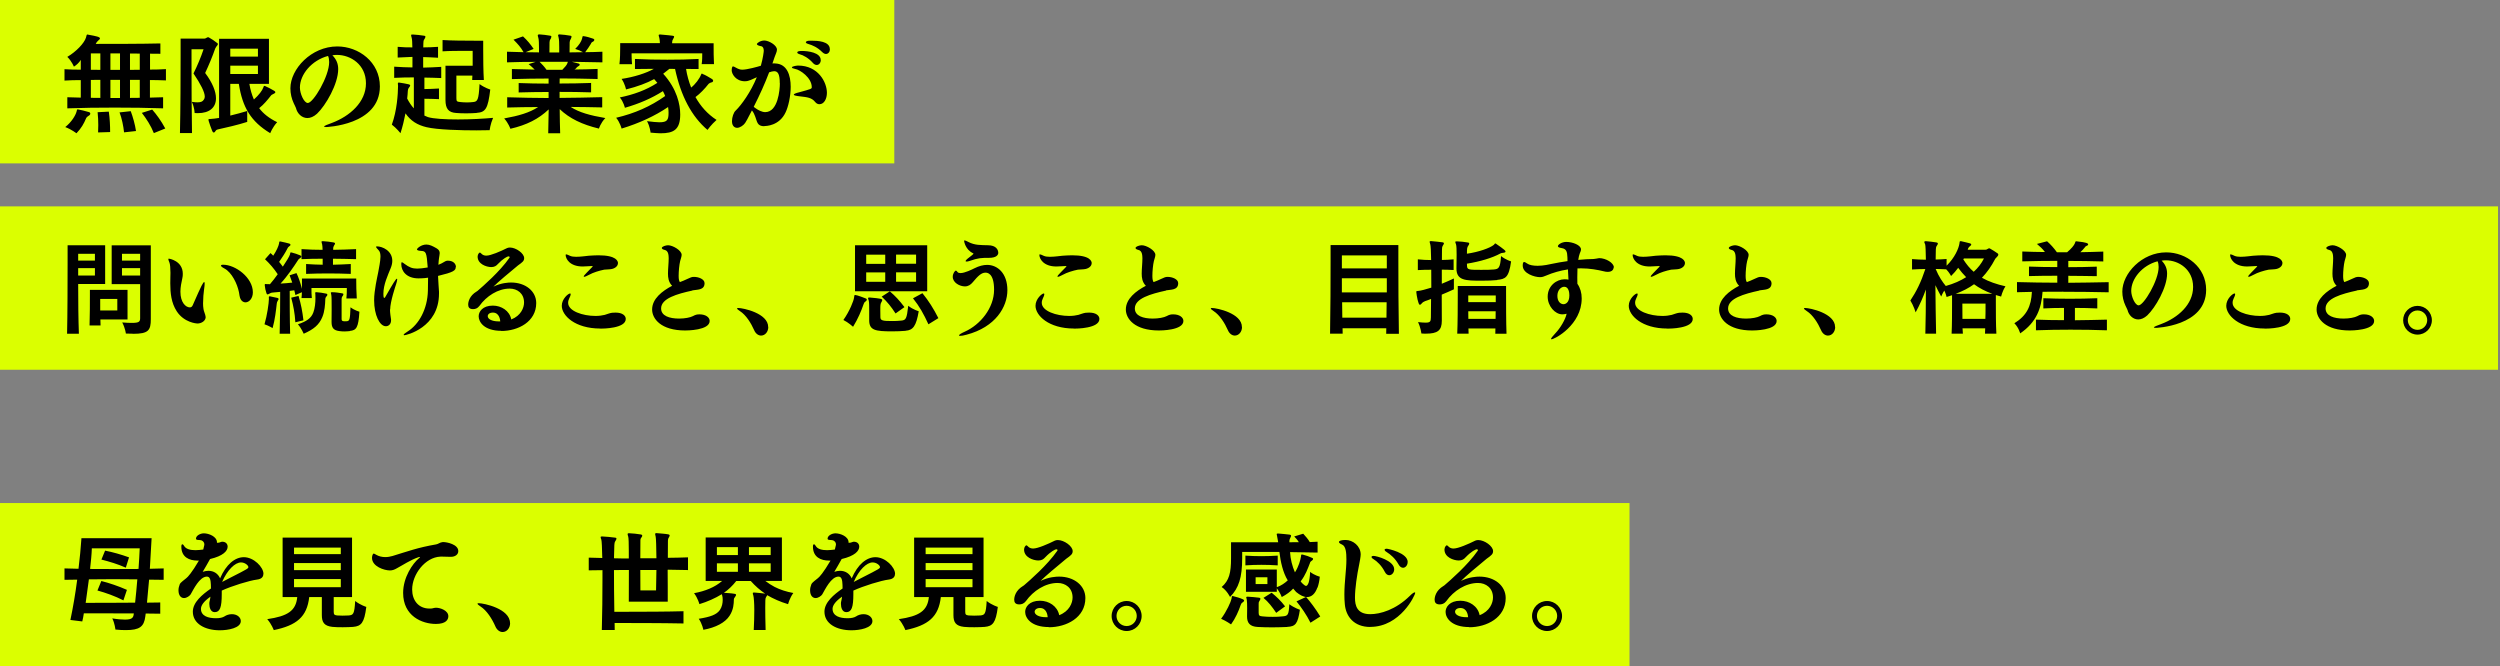<svg xmlns="http://www.w3.org/2000/svg" fill="none" viewBox="0 0 694 185">
  <rect x="0" y="0" width="694" height="185" fill="#808080" stroke="none"/>
  <path fill="#DBFF00" d="M0 0h248.258v45.355H0zm0 139.645h452.355v45.355H0zm0-82.356h693.452v45.355H0z"/>
  <path fill="#000" d="M41.62 22.242v4.858c1.254-.026 2.507-.052 3.657-.104v3.082c-4.231-.157-8.828-.209-13.399-.209-4.571 0-9.09.052-13.19.209v-3.082c1.228.026 2.403.052 3.735.104v-4.858h-.575c-1.149 0-2.351.026-3.448.104-.209 0-.34.026-.496.026v-3.16c1.463.104 3.004.131 4.519.131v-2.716c-.47.81-1.254 1.463-1.907 1.881 0 0-.627-1.567-1.828-2.716 2.481-1.463 4.702-3.813 5.172-5.328.183-.627.157-.888.418-.888.026 0 .131 0 .209.052 2.325.418 3.265.627 3.265 1.045 0 .183-.209.34-.522.627-.261.209-.496.522-.653.888 4.388 0 12.59 0 17.944-.131v2.873c-.862-.026-1.855-.026-2.873-.026v4.414c1.41 0 3.004-.026 4.414-.131v3.134c-1.411-.052-3.004-.104-4.414-.104l-.026.026Zm-16.978 9.873c-.496.313-.653.522-.757.757-.601 1.437-1.306 2.716-2.664 4.127 0 0-1.358-1.071-3.108-1.724 1.75-1.384 2.873-3.265 3.134-4.284.131-.47.104-.627.314-.627.052 0 .131 0 .183.026.836.131 1.881.444 2.951.731.209.052.366.209.366.444 0 .183-.157.418-.444.575l.026-.026Zm3.213-17.291h-2.638v4.545c.731 0 1.855.026 2.638.026v-4.571Zm0 7.34c-.784 0-1.881.026-2.638.026v4.963c.757 0 1.855.026 2.638.026v-5.015Zm-.627 14.601c.026-.653.052-1.358.052-2.037 0-1.149-.052-2.351-.183-3.578l3.108-.157c.287 1.985.366 3.944.366 5.668l-3.343.104Zm6.086-21.94h-2.664v4.571h2.664v-4.571Zm0 7.34h-2.664v5.041h2.664v-5.041Zm1.123 14.575c-.157-1.619-.627-3.97-1.254-5.537l3.108-.34c.575 1.515 1.202 3.709 1.463 5.511l-3.317.366Zm4.362-21.862c-.836 0-2.716-.026-2.716-.026v4.545c.81 0 2.037-.026 2.716-.026v-4.492Zm0 7.287h-2.716v5.015c.81 0 1.881-.026 2.716-.026v-4.989Zm3.918 14.81c-.81-2.037-2.09-4.048-3.343-5.642l2.873-.914c1.202 1.358 2.481 3.108 3.631 5.25l-3.16 1.28v.026ZM59.773 13.388c-.81 2.325-1.776 4.649-2.821 6.869 2.037 2.716 3.004 5.146 3.004 7.026 0 2.612-1.855 4.127-5.015 4.127-.261 0-.601 0-.914-.026 0 0-.026-1.593-.784-3.108.679.104 1.202.131 1.593.131.888 0 1.411-.183 1.75-.757.157-.209.261-.496.261-.81 0-1.28-1.123-3.448-3.134-6.452 1.071-2.142 2.063-4.519 2.795-6.713h-3.343v4.675c0 4.91.026 12.72.131 18.597h-3.343c.157-6.478.183-15.933.183-21.575v-4.649h6.399c.444 0 .627-.104.914-.287.104-.052.183-.104.314-.104.052 0 .183.026.287.104.627.34 1.515.914 2.246 1.515.131.052.183.183.183.287 0 .34-.496.627-.679 1.149h-.026Zm15.201 23.56c-5.328-3.239-7.653-7.104-8.672-13.661h-2.377v8.802c1.593-.418 3.265-.81 4.702-1.28v3.03c-2.56.836-6.034 1.619-8.045 2.063-.209.026-.522.131-.679.366-.183.313-.366.522-.575.522-.131 0-.314-.157-.47-.575-.34-.914-.731-1.881-.94-2.664-.026-.157-.052-.261-.052-.34 0-.183.157-.183.575-.183.575-.026 1.384-.131 2.377-.287V10.776h13.843v12.511h-5.433c.261 1.619.679 3.004 1.254 4.336 1.41-1.28 2.351-2.507 2.612-3.343.104-.287.157-.444.314-.444.052 0 .131.026.183.052.836.366 1.724.836 2.507 1.306.209.131.34.261.34.366 0 .209-.183.366-.496.496-.418.183-.601.287-.81.575-.888 1.123-1.855 2.325-3.187 3.396 1.149 1.541 2.795 2.821 4.989 3.892-1.306 1.437-1.907 3.03-1.907 3.03h-.052Zm-3.369-23.429h-7.679v2.194h7.679v-2.194Zm0 4.702h-7.679v2.325h7.679v-2.325Zm18.832 17.029c-.313 0-.47-.052-.47-.131 0-.183.993-.575 2.168-.993 4.989-1.881 9.455-5.772 9.455-10.996 0-5.224-4.283-7.888-8.045-7.888-.418 0-.836.026-1.28.104 1.097 1.097 1.619 2.325 1.619 3.84 0 4.127-3.474 10.108-5.877 12.381-.914.836-1.855 1.202-2.664 1.202-1.567 0-2.821-1.254-3.187-2.795-.104-.34-.47-.94-.601-1.28-.601-1.28-.94-2.69-.94-4.179 0-5.354 5.798-11.623 13.008-11.623 5.955 0 11.832 4.336 11.832 11.101 0 10.84-15.019 11.284-15.019 11.284v-.026Zm.94-18.022c0-.601-.104-1.306-.313-1.698-4.545 1.202-7.81 5.146-7.81 8.776 0 1.698 1.149 4.284 2.194 4.284 1.515 0 5.929-7.366 5.929-11.362Zm44.561 18.911c-.47 0-1.855.052-3.709.052-4.205 0-10.84-.157-13.844-.888-2.533-.601-4.388-1.75-5.824-3.84-.366 1.855-.784 3.631-1.385 5.511 0 0-1.149-1.437-2.403-2.377 1.437-3.918 1.698-8.515 1.724-10.735 0-.183-.052-.47-.052-.653 0-.157.026-.287.209-.287h.131c.862.131 1.906.287 2.716.496.209.052.366.157.366.34 0 .131-.131.314-.288.496-.287.366-.339.627-.365.94-.026.731-.105 1.437-.183 2.168.575 1.097 1.201 2.037 1.854 2.716v-8.593c-1.723 0-3.578.026-5.459.131v-3.108c1.75.131 3.448.183 5.068.209v-2.925c-1.28.052-2.638.131-4.101.183v-2.978c.757.026 1.436.104 2.089.131.68.026 1.306.026 1.985.026-.026-1.28-.052-2.246-.182-2.638-.105-.366-.157-.575-.157-.731 0-.131.052-.209.313-.209h.157c1.045.052 2.09.183 3.134.34.262.026.366.157.366.287 0 .157-.13.418-.261.627-.287.34-.314.757-.314 1.202 0 .313-.026.653-.026 1.123 1.306 0 2.665-.052 4.101-.157v3.03c-1.436-.104-2.795-.131-4.127-.183v2.925c1.594-.026 3.265-.104 5.015-.209v3.108c-1.671-.052-3.134-.131-4.675-.131v3.187c1.149-.026 2.69-.052 4.048-.157v2.951c-1.358-.052-2.873-.104-4.048-.104v4.675c.313.131.627.287.992.418 1.515.47 4.754.653 8.332.653 3.579 0 7.105-.209 9.743-.444-.757 1.724-.966 3.448-.966 3.448l.026-.026Zm-3.631-4.78c-.783.052-1.776.104-2.847.104-.992 0-2.037-.026-2.847-.104-2.063-.131-2.951-1.123-2.951-3.604v-9.508h7.548V14.119h-2.063c-1.855 0-4.467 0-6.295.131v-3.134c2.324.157 6.269.183 8.802.183h2.481v2.403c0 2.455.027 6.269.183 8.515h-3.238c.026-.366.026-.784.052-1.228h-4.441v6.243c0 .914.131.993 1.097 1.097.471.052 1.202.104 1.881.104.575 0 1.149-.052 1.672-.104 1.201-.131 1.541-.47 1.776-4.989 1.463 1.071 2.977 1.515 2.977 1.515-.626 5.328-1.306 6.321-3.787 6.478v.026Zm33.955 4.337c-4.675-1.123-8.149-2.795-10.892-5.407.027 2.403.053 4.78.131 6.713h-3.317c.052-1.907.104-4.284.13-6.634-2.794 2.664-6.111 4.336-10.63 5.381 0 0-.523-1.541-1.724-2.873 4.075-.731 7.078-1.619 9.429-3.16-2.769 0-5.798.052-8.593.131v-2.847c3.865.131 7.679.183 11.492.209V25.534c-2.873 0-5.772.052-8.306.131v-2.612c2.612.104 5.433.157 8.306.157v-1.41c-3.291 0-6.66.052-10.186.157v-2.795c2.142.052 4.283.131 6.321.157-.444-.496-1.045-.966-1.672-1.515l1.933-.627c-2.638 0-5.329.026-7.94.131v-2.951c1.541.052 3.082.104 4.597.131-.784-1.384-1.541-2.22-2.795-3.474l2.638-.914c1.227 1.149 2.011 2.09 2.951 3.474l-2.22.914c1.228.026 2.482.052 3.709.052v-1.097c0-1.228-.026-2.481-.183-2.951-.104-.34-.156-.522-.156-.679 0-.157.104-.261.418-.261h.13c.914.052 1.881.183 2.821.34.287.026.418.157.418.287 0 .157-.131.418-.209.627-.261.313-.287.575-.313.966-.027.966-.027 1.828-.027 2.795h2.717v-1.437c0-1.123-.026-2.168-.157-2.638-.104-.366-.157-.575-.157-.679 0-.157.105-.261.34-.261h.131c.966.052 1.906.183 2.847.34.313.026.418.157.418.287 0 .157-.105.418-.209.627-.209.34-.288.575-.314.966 0 .966-.026 1.776-.026 2.769 1.254 0 2.455-.026 3.735-.052-.47-.287-1.28-.653-2.168-.914 1.097-1.071 1.698-2.09 1.881-2.769.157-.653.13-.784.339-.784 0 0 .105 0 .183.026.81.104 1.62.366 2.403.627.366.104.496.209.496.418 0 .157-.104.287-.313.444-.418.183-.496.287-.653.653-.34.601-1.045 1.619-1.567 2.299 1.567-.026 3.186-.052 4.78-.131v2.951c-2.847-.052-5.694-.131-8.489-.157.522.131 1.28.313 1.724.444.287.052.47.183.47.366 0 .131-.131.313-.47.47-.314.183-.418.34-.523.522-.104.157-.365.209-.47.34 2.064-.026 4.232-.052 6.426-.157v2.795c-3.709-.104-7.131-.157-10.527-.157 0 .366-.026.94-.026 1.41 2.952 0 5.956-.052 8.75-.157v2.612c-2.794-.104-5.824-.131-8.75-.131v1.672c3.866-.026 7.836-.104 11.833-.209v2.847c-2.874-.052-5.956-.131-8.751-.131 2.325 1.515 5.329 2.351 9.612 3.082-1.358 1.437-1.776 2.951-1.776 2.951v-.026Zm-16.481-18.545c.653.653 1.358 1.384 1.933 2.22h4.388c.731-.731 1.254-1.358 1.384-1.776.052-.209.131-.34.157-.444h-7.862Zm46.675 18.962c-4.466-3.761-7.444-9.455-9.063-16.978-.523 0-1.071-.026-1.567-.026-.444.34-1.228.967-1.724 1.358 3.865 4.257 4.727 8.593 4.727 11.31 0 4.231-1.828 5.224-5.459 5.224-.783 0-1.723-.104-2.768-.183 0 0-.157-1.698-.993-3.187 1.515.183 2.612.313 3.422.313 2.22 0 2.56-.653 2.56-2.664 0-.444-.027-.94-.131-1.567-3.605 2.455-8.071 4.519-12.903 5.981 0 0-.444-1.724-1.515-3.004 5.146-1.202 9.56-3.16 13.608-6.034-.156-.444-.365-.888-.627-1.358-3.16 2.011-6.582 3.474-10.552 4.623 0 0-.366-1.645-1.41-2.873 3.787-.784 7.287-2.011 10.421-4.049-.287-.34-.6-.679-.888-1.045-2.011 1.097-4.649 2.09-7.809 2.873 0 0-.288-1.541-1.228-2.925 3.369-.496 6.869-1.593 8.959-2.795-1.724 0-3.605.026-5.25.052v-2.795c3.03.157 6.033.209 8.985.209 2.952 0 5.825-.052 8.672-.209v2.795c-1.071-.026-2.247-.026-3.474-.026.261 1.724.757 3.5 1.41 5.172 1.123-.862 2.351-2.481 2.769-3.631.104-.157.131-.261.209-.261.078 0 .183.104.287.157.601.209 1.62.81 2.56 1.384.157.131.287.287.287.444 0 .209-.183.444-.47.47-.287.052-.784.34-.888.522-.888 1.149-2.325 2.664-3.552 3.552 1.41 2.534 3.343 4.728 5.851 6.347-1.437 1.254-2.534 2.795-2.534 2.795l.078.026Zm-1.671-18.336c.156-.914.156-2.063.156-2.612v-.366h-19.615s0 1.724.13 3.03h-3.5c.183-1.384.209-3.5.209-4.78v-1.071h11.023c-.027-.496-.053-1.097-.157-1.437-.105-.418-.183-.601-.183-.757 0-.131.104-.209.313-.209h.131c3.787.34 3.84.34 3.84.627 0 .157-.105.366-.262.601-.182.34-.261.47-.287.914v.287h11.519v.784c0 1.149 0 3.474.104 5.015h-3.447l.026-.026Zm17.396 17.265c-2.038 0-1.985-1.306-2.508-2.612-.209-.601-.496-1.202-.783-1.567l-.157-.209-.836 1.593c-.209.418-.679 1.358-1.045 1.881-.418.627-1.41 1.358-2.246 1.358-.261 0-1.41-.131-1.41-1.855 0-1.071.47-2.481 1.044-2.951 1.567-1.515 4.179-5.119 5.851-9.246-1.28.522-2.089 1.123-3.317 1.123-2.508 0-3.657-2.037-3.657-3.03 0-.026 0-1.097.366-1.097.157 0 .366.104.679.287.836.47 1.306.627 1.907.627 1.306 0 4.336-.836 5.145-1.097.601-2.142.81-3.918.81-4.179 0-.784-.34-1.149-.653-1.228-.679-.104-1.254-.313-1.254-.601 0-.287.967-.993 2.064-.993 1.201 0 3.5 1.28 3.5 2.534 0 .653-.418 1.306-.653 2.063-.209.627-.418 1.202-.601 1.776.157-.026.287-.026.444-.026.131 0 .287 0 .418.026 3.186.157 4.205 3.239 4.205 6.478 0 2.69-.679 5.564-1.41 7.078-1.75 3.761-5.433 3.813-5.877 3.813l-.026.052Zm4.283-11.963c0-2.507-.522-3.317-1.567-3.317-.366 0-.836.131-1.384.313-1.254 3.317-2.612 6.269-4.284 9.586.183.104.366.261.575.418.679.496 1.724 1.045 2.612 1.045 3.552 0 4.074-6.138 4.074-8.019l-.026-.026Zm13.086 2.69c0 1.672-.783 3.16-2.089 3.16-.418 0-.836-.183-1.202-.653-.914-1.149-2.168-1.306-4.048-1.515-1.254-.131-1.855-.287-1.855-.496 0-.183.522-.418 1.515-.653 3.369-.914 3.474-.966 3.474-1.41 0-2.638-3.265-4.858-4.623-5.067-.627-.131-.888-.261-.888-.418 0-.366 1.541-.522 1.697-.522 5.616 0 8.019 4.649 8.019 7.575Zm-1.698-9.116c0 .731-.47 1.384-1.123 1.384-.313 0-.731-.157-1.097-.601-1.149-1.306-2.638-2.142-3.709-2.403-.418-.131-.601-.287-.601-.444 0-.026 0-.104.027-.131.104-.157.261-.313 1.279-.313 1.594 0 5.198.418 5.198 2.507h.026Zm2.534-2.978c0 .679-.444 1.306-1.097 1.306-.314 0-.679-.157-1.097-.575-1.254-1.254-2.612-1.855-3.866-2.22-.47-.131-.627-.313-.627-.47 0-.209.444-.418.967-.418h.679c1.567 0 5.015.131 5.015 2.351l.026.026ZM21.702 78.844c0 4.624.049 9.885.196 13.799h-3.279c.122-5.114.147-14.313.147-19.867v-4.698h10.423v10.765H21.702Zm4.649-8.392H21.702v1.884h4.649v-1.884Zm0 3.988H21.702v2.055h4.649v-2.055Zm1.517 14.24c.025.489.025 1.199.049 1.664h-3.058c.098-2.618.098-6.533.098-8.563v-1.321h10.447v8.221h-7.536Zm4.698-5.701h-4.747v3.205h4.747v-3.205Zm4.38 9.664c-.612 0-1.272-.024-2.006-.049 0 0-.147-1.419-1.003-3.083 1.125.098 2.006.122 2.667.122 1.957 0 2.3-.318 2.3-1.297V78.868h-7.903V68.103h10.863v20.503c0 3.083-.636 4.061-4.918 4.061v-.025Zm1.957-22.191H33.862v1.884h5.04v-1.884Zm0 3.988H33.862v2.055h5.04v-2.055Zm18.203 13.507c0 1.15-1.199 1.859-2.324 1.859-.196 0-3.67-.245-5.725-3.401-1.517-2.349-1.786-5.04-1.786-7.78 0-.587 0-1.174.025-1.762 0-.343.024-.734.024-1.125 0-1.223-.098-2.447-.294-2.887-.196-.465-.294-.734-.294-.905 0-.122.049-.147.171-.147.049 0 3.841.587 3.841 4.208 0 .416-.025.807-.122 1.199-.269 1.199-.538 2.52-.538 3.768 0 2.985 1.468 4.355 2.618 4.355.343 0 .612-.171.807-.612 2.52-5.774 2.912-6.41 3.181-6.41.098 0 .122.147.122.44 0 .343-.049.905-.171 1.664-.122.758-.269 2.496-.269 3.792 0 .294 0 .563.025.783.147 1.468.196 1.15.587 2.447.049.171.098.392.098.538l.025-.025Zm13.09-6.802c0 1.713-1.052 2.789-2.055 2.789-.489 0-1.003-.269-1.346-.881-.245-.416-.392-1.468-.465-1.957-.44-2.202-1.933-5.481-4.061-6.582-.612-.318-.93-.587-.93-.783 0-.147.196-.245.612-.245 3.401 0 8.245 3.572 8.245 7.658Zm6.924 2.323c-.171.269-.294.563-.294.856-.196 1.762-.489 4.404-1.15 6.753 0 0-1.125-.685-2.251-1.052.734-2.471 1.223-5.946 1.223-7.022v-.049c-.024-.171-.024-.318-.024-.416 0-.245.049-.269.196-.269h.171c.636.122 1.346.269 2.055.44.171.049.294.147.294.269 0 .147-.049.294-.245.489h.025Zm19.035-.612c.122-.905.122-2.031.122-2.569v-.343h-9.811v.44c0 .563 0 1.492.098 2.349h-2.863c.024-.44.098-.905.098-1.37v-.245l-1.786.783c-.098-.465-.196-.905-.318-1.321-.416.049-.881.122-1.272.171 0 2.398 0 8.001.122 11.891h-2.912c.122-3.719.147-9.028.147-11.622-.612.049-1.297.122-1.884.171-.294.025-.612.025-1.003.269-.269.147-.489.269-.636.269-.122 0-.196-.098-.294-.343-.245-.734-.416-1.492-.465-2.178v-.196s.025-.171.122-.171c.098 0 .245 0 .416.025.245.024.538.024.905.024.734-.832 1.444-1.786 2.153-2.765-1.052-1.59-2.202-2.912-3.523-4.159l1.517-1.713c.294.245.563.489.758.734.905-1.346 1.492-2.691 1.615-3.377.049-.465.049-.587.269-.587.049 0 .098 0 .196.025.783.147 1.713.392 2.373.563.269.098.343.245.343.343 0 .147-.098.269-.343.416-.416.294-.465.538-.587.758-.489.979-1.37 2.349-2.227 3.572.318.416.71.856 1.028 1.321 1.003-1.517 1.835-2.838 1.957-3.327.122-.489.122-.636.269-.636.049 0 .147.025.269.049.734.171 1.639.489 2.324.783.171.098.294.171.294.318 0 .171-.122.294-.343.465-.391.245-.563.489-.685.734-.979 1.517-2.814 4.257-4.722 6.312 1.052-.049 2.153-.147 3.254-.269-.245-.71-.489-1.37-.734-2.031l1.908-.612c.563 1.15 1.077 2.618 1.517 4.38v-2.863h15.072v.563c0 1.028.025 3.279.147 4.967h-2.887Zm-14.166 6.582c-.147-2.447-.538-4.526-1.15-6.802l2.031-.489c.685 2.227 1.077 4.306 1.37 6.777l-2.251.538v-.024Zm8.661-7.193c-.245.269-.343.538-.343.832-.049 1.419-.171 3.401-.832 4.942-.881 2.153-2.398 3.401-5.162 4.624 0 0-.636-1.517-1.615-2.618 2.3-.783 3.67-1.615 4.282-3.279.44-1.15.587-2.691.587-3.964 0-.392 0-.734-.024-1.028-.025-.245-.049-.392-.049-.465 0-.122.049-.171.269-.171h.122c.832.049 1.737.196 2.667.392.245.049.318.147.318.318 0 .122-.049.294-.196.44l-.024-.025Zm1.786-10.423v1.664c1.566-.025 3.107-.098 4.942-.196v2.74c-2.349-.098-4.355-.122-6.312-.122s-3.89.025-6.092.122V73.29c1.664.122 3.083.171 4.6.196V71.822c-2.006 0-3.817.025-5.872.122v-2.789c1.028.049 2.006.122 2.961.147.93.025 1.908.025 2.887.049-.025-.685-.049-1.223-.122-1.517-.098-.343-.171-.563-.171-.71 0-.122.098-.171.294-.171h.122c.856.049 2.031.171 2.912.343.294.049.416.147.416.294 0 .171-.098.343-.269.563-.196.318-.245.587-.245.93v.269c2.08-.025 4.135-.098 6.361-.196v2.789c-2.251-.049-4.306-.122-6.41-.122Zm4.673 20.087c-.489.049-1.028.098-1.517.098-.416 0-.881-.025-1.37-.098-1.615-.196-2.178-.905-2.178-2.496v-.245c.024-.734.024-2.031.024-3.328 0-1.786 0-3.597-.098-3.964-.049-.318-.122-.465-.122-.587 0-.122.049-.171.294-.171h.122c.832 0 1.762.147 2.789.318.196.049.269.098.269.269 0 .122-.049.294-.196.465-.196.196-.294.489-.294.905v5.481c.025.416.098.538.538.612.098.025.196.025.343.025.245 0 .416-.025.587-.025.71-.098.881-.318 1.003-3.866 1.15.881 2.471 1.223 2.471 1.223-.269 4.453-.856 5.162-2.642 5.334l-.025.049Zm11.156-5.996c0 .905.196 2.104.294 2.789v.245c0 .979-.636 1.615-1.444 1.615-1.712 0-3.254-3.083-3.254-7.218 0-.71.049-1.468.147-2.251.441-3.425.856-4.453 1.37-7.634.123-.758.245-1.566.245-2.227 0-.734-.122-1.346-.465-1.713-.538-.538-.758-.856-.758-1.003 0-.098.097-.122.244-.122 1.468 0 4.258 1.174 4.258 4.013 0 .587-.123 1.223-.416 1.957-.832 2.104-2.056 4.6-2.056 7.218 0 .294 0 1.125.245 1.125.049 0 .147-.049.245-.196 2.3-4.013 2.985-5.138 3.254-5.138.049 0 .098.049.098.196 0 .245-.123.71-.318 1.346-.147.416-1.64 4.869-1.64 6.973l-.049.024Zm18.253-11.793c0 .979-.637 1.444-4.918 2.471.049 1.59.244 3.67.269 4.404v.489c0 9.469-9.126 11.573-9.616 11.573-.146 0-.195-.024-.195-.098 0-.171.318-.465 1.15-.979 3.082-1.933 5.456-6.166 5.578-11.279.025-1.174.049-2.398.049-3.621-.587.098-1.174.147-1.762.171-.269 0-.587.024-.88.024-3.352 0-4.796-2.031-4.796-3.939 0-.392.049-.538.171-.538.147 0 .392.171.685.416 1.346 1.003 2.202 1.346 3.548 1.346.685 0 1.713-.098 2.936-.318-.318-4.282-.465-4.526-1.908-4.6-.734-.049-1.077-.196-1.077-.416 0-.294 1.199-1.346 2.618-1.346.905 0 1.762.44 2.789 1.028.734.416.906.881.906 1.37 0 .416-.147.881-.196 1.419-.025.147-.122.881-.171 1.81.342-.122.636-.269.88-.391 1.004-.612 1.297-.758 1.738-.758 1.663 0 2.251 1.028 2.251 1.713l-.049.049Zm12.674 17.714c-4.82 0-6.313-2.471-6.313-4.037 0-1.272 1.077-2.961 3.939-2.961 2.349 0 4.649 1.419 5.114 3.841 2.691-1.052 3.548-3.254 3.548-4.698 0-2.545-1.884-3.866-3.988-3.866-3.254 0-6.46 2.08-8.417 4.82-.538.71-1.174.881-1.762.881-1.076 0-1.345-.587-1.345-1.272 0-.196.024-1.835 1.664-3.156.269-.245.709-.44.929-.636 1.517-1.297 6.215-5.383 8.833-9.151.049-.098.098-.147.098-.196 0-.147-.172-.245-.343-.245-.269 0-1.492.612-2.911 2.104-.465.538-.979.881-1.884.881-1.371-.024-3.768-.856-3.768-2.912 0-.636.44-1.125.611-1.125.172 0 .343.245.612.465.318.269.734.391 1.199.391 1.223 0 3.964-1.199 5.774-2.104.245-.098.489-.147.783-.147 1.664 0 3.939 1.615 3.939 2.936 0 .783-.44 1.125-1.737 2.055-2.373 1.957-5.48 4.551-6.802 5.872 2.202-1.077 4.233-1.15 4.918-1.15 3.988 0 6.973 2.398 6.973 5.701 0 5.187-5.016 7.756-9.713 7.756l.049-.049Zm-2.374-5.065c-.929 0-1.419.489-1.419 1.003 0 .734 1.028 1.444 3.034 1.444h.441c-.049-.563-.294-2.447-2.056-2.447Zm29.825 4.431c-7.071 0-10.692-3.646-10.692-6.312 0-1.933 1.811-3.425 2.3-3.425.122 0 .171.049.171.245 0 .196-.122.587-.416 1.15-.171.343-.293.758-.293 1.199 0 2.3 4.061 3.646 7.609 3.646.979 0 1.835-.122 2.545-.294.685-.196 1.321-.489 2.03-.587.343-.024.636-.049.979-.049 1.933 0 2.838.856 2.838 1.762 0 2.667-6.386 2.691-7.071 2.691v-.025Zm4.894-18.13c0 .71-.637 1.346-1.64 1.59-.611.147-1.566.122-2.177.196-1.346.269-3.059.783-4.184 1.419-.636.343-1.15.563-1.346.563-.098 0-.147-.025-.147-.098 0-.147.27-.489.857-1.077 1.615-1.615 1.664-1.713 1.664-1.786 0 0 0-.025-.294-.025-.71 0-1.615.122-2.52.122-3.67 0-4.722-2.226-4.722-3.181 0-.147.049-.196.147-.196.195 0 .587.196 1.125.44.391.171 1.003.245 1.639.245 1.321 0 2.887-.245 3.475-.294.831-.049 1.761-.122 2.691-.122 5.089 0 5.456 1.664 5.456 2.227l-.024-.024Zm20.675 7.583c-4.258.93-8.686 2.178-8.686 4.967 0 2.08 2.324 2.814 4.991 2.814 1.59 0 3.107-.294 3.841-.685.759-.416 1.199-.489 1.811-.489 1.811 0 2.838.881 2.838 1.835 0 2.643-6.41 2.643-6.802 2.643-6.753 0-9.175-3.279-9.175-5.823 0-2.985 2.814-5.138 5.554-6.582-1.003-1.003-1.15-2.251-1.15-3.376 0-1.321.196-2.887.196-4.282-.024-.783-.049-2.08-1.125-2.3-.539-.122-.783-.318-.783-.538 0-.416 1.125-.758 1.737-.758 1.272 0 3.768 1.419 3.768 2.667 0 .489-.245 1.028-.416 1.737-.245 1.003-.416 2.814-.416 4.11 0 .93.122 1.419.342 1.713.343-.147.71-.269 1.003-.392.979-.392 1.42-.685 2.105-.93.244-.098.538-.122.831-.122 1.273 0 2.912.636 2.912 1.737v.049c-.024 1.957-2.104 1.713-3.376 1.957v.049Zm21.065 10.129c0 1.346-.905 2.373-2.006 2.373-.758 0-1.517-.563-1.908-1.492-.881-2.006-2.276-4.233-3.964-5.309-.538-.343-.783-.587-.783-.734 0-.098.123-.122.343-.122 1.296 0 8.294 1.444 8.294 5.285h.024Zm27.012-7.095c-.392.245-.441.465-.563.783-.636 1.859-1.566 4.061-2.912 6.239 0 0-1.345-1.223-2.691-1.884 1.737-2.447 2.887-5.383 2.961-6.215.048-.538.097-.734.293-.734.489 0 2.838.905 2.985.979.171.049.269.196.269.343s-.098.318-.342.465v.025Zm-2.936-2.838V68.078h20.038v12.772h-20.038Zm8.392-10.154h-5.285v2.545h5.285v-2.545Zm0 4.918h-5.285v2.618h5.285v-2.618Zm5.652 16.221c-1.199.098-2.447.147-3.67.147-4.722 0-6.435-.269-6.435-3.083v-2.447c0-1.297 0-2.545-.123-2.985-.097-.318-.195-.538-.195-.685 0-.147.122-.196.342-.196h.098c3.132.269 3.499.391 3.499.734 0 .147-.098.318-.196.489-.342.538-.342.93-.342 2.251 0 .612 0 1.223.024 2.006 0 .93.685 1.052 3.254 1.052.857 0 1.737-.025 2.545-.122 1.297-.122 1.517-.489 1.933-4.11 1.345 1.077 2.911 1.517 2.911 1.517-.709 4.159-1.59 5.26-3.645 5.407v.024Zm-2.79-4.82c-1.174-1.835-2.373-3.303-3.841-4.673l2.251-1.468c1.517 1.297 2.667 2.52 4.062 4.38l-2.472 1.762Zm5.701-16.344h-5.554v2.545h5.554v-2.545Zm0 4.918h-5.554v2.618h5.554v-2.618Zm3.426 14.435c-1.297-2.838-2.496-4.991-4.282-7.218l2.618-1.419c1.761 2.178 3.058 4.233 4.428 6.924l-2.764 1.713Zm21.922-9.493c0 4.673-3.279 10.252-11.328 12.38-.832.245-1.444.318-1.762.318-.245 0-.343-.024-.343-.122 0-.196.539-.563 1.64-1.052 4.257-1.908 8.098-6.533 8.098-11.622 0-4.722-1.957-4.747-2.397-4.747-1.126 0-2.056.905-3.524 2.667-.587.685-1.223 1.15-2.177 1.15-1.468 0-3.377-1.052-3.377-2.667 0-.905.588-1.713.881-1.713.171 0 .294.245.465.416.171.196.465.269.783.269 1.223 0 3.23-1.003 3.915-1.346 1.272-.636 2.446-.93 3.498-.93 2.887 0 5.628 2.324 5.628 7.022v-.025Zm-2.52-10.423c0 .636-.465 1.468-2.594 1.468-2.128 0-2.985.024-5.358.856-.416.147-.685.171-.856.171-.172 0-.269-.025-.269-.122 0-.171.244-.44.587-.71 1.076-.816 1.615-1.256 1.615-1.321 0 0-.049-.122-.172-.171-2.079-.979-2.446-3.254-2.446-3.376 0-.147.048-.171.146-.171.172 0 .539.171 1.052.44 1.738.93 3.475.856 5.408.905 2.324 0 2.862 1.321 2.862 2.031h.025Zm21.017 21.092c-7.071 0-10.692-3.646-10.692-6.312 0-1.933 1.81-3.425 2.275-3.425.123 0 .172.049.172.245 0 .196-.123.587-.416 1.15-.172.343-.294.758-.294 1.199 0 2.3 4.062 3.646 7.609 3.646.979 0 1.86-.122 2.545-.294.685-.196 1.321-.489 2.031-.587.342-.024.636-.049.978-.049 1.933 0 2.838.856 2.838 1.762 0 2.667-6.41 2.691-7.071 2.691l.025-.025Zm4.893-18.13c0 .71-.636 1.346-1.639 1.59-.612.147-1.566.122-2.178.196-1.345.269-3.058.783-4.183 1.419-.636.343-1.15.563-1.346.563-.098 0-.147-.025-.147-.098 0-.147.269-.489.857-1.077 1.614-1.615 1.663-1.713 1.663-1.786 0 0 0-.025-.293-.025-.71 0-1.615.122-2.52.122-3.67 0-4.723-2.226-4.723-3.181 0-.147.049-.196.147-.196.196 0 .587.196 1.126.44.391.171 1.003.245 1.639.245 1.321 0 2.887-.245 3.474-.294.832-.049 1.762-.122 2.692-.122 5.064 0 5.456 1.664 5.456 2.227l-.025-.024Zm20.674 7.583c-4.257.93-8.685 2.178-8.685 4.967 0 2.08 2.324 2.814 4.991 2.814 1.59 0 3.107-.294 3.841-.685.759-.416 1.199-.489 1.811-.489 1.81 0 2.838.881 2.838 1.835 0 2.643-6.386 2.643-6.802 2.643-6.753 0-9.175-3.279-9.175-5.823 0-2.985 2.814-5.138 5.554-6.582-1.003-1.003-1.15-2.251-1.15-3.376 0-1.321.196-2.887.196-4.282-.025-.783-.049-2.08-1.126-2.3-.538-.122-.783-.318-.783-.538 0-.416 1.126-.758 1.738-.758 1.272 0 3.767 1.419 3.767 2.667 0 .489-.244 1.028-.415 1.737-.245 1.003-.416 2.814-.416 4.11 0 .93.122 1.419.342 1.713.343-.147.71-.269 1.003-.392.979-.392 1.419-.685 2.104-.93.245-.098.539-.122.808-.122 1.272 0 2.911.636 2.911 1.737v.049c-.024 1.957-2.104 1.713-3.376 1.957l.024.049Zm21.066 10.129c0 1.346-.905 2.373-2.006 2.373-.758 0-1.517-.563-1.908-1.492-.881-2.006-2.3-4.233-3.964-5.309-.538-.343-.783-.587-.783-.734 0-.098.122-.122.343-.122 1.296 0 8.294 1.444 8.294 5.285h.024Zm40.028 1.836c0-.538.024-1.028.024-1.492h-12.135c0 .465.024.979.024 1.492h-3.498c.122-5.994.146-14.925.146-20.21v-4.38h18.815v4.38c0 5.309.025 14.24.147 20.259h-3.523v-.049Zm.171-21.727h-12.478v3.621h12.478v-3.621Zm0 6.361h-12.478v3.915h12.478v-3.915Zm-12.405 6.655c.025 1.444.025 2.887.049 4.282h12.258c.025-1.444.049-2.838.049-4.282h-12.38.024Zm27.648-2.078c0 2.545.025 5.114.025 6.973v.245c0 2.691-1.175 3.572-4.404 3.572-.441 0-.832 0-1.273-.049 0 0-.171-1.639-.929-3.156.905.098 1.614.147 2.104.147 1.296 0 1.443-.343 1.468-1.444.024-1.419.049-3.181.049-5.138-.539.245-1.126.416-1.664.612-.343.122-.685.343-.905.612-.172.245-.343.391-.563.391-.441 0-.881-2.691-.93-3.23 0-.098-.024-.171-.024-.245v-.122c0-.245.122-.196.538-.245.709-.049 2.031-.416 3.621-.905 0-1.713 0-3.401-.024-4.967-1.273 0-2.521.025-3.719.098v-2.985c.587.025 1.198.098 1.835.147.611.025 1.223.025 1.859.049-.024-2.349-.122-4.013-.245-4.38-.097-.343-.171-.538-.171-.685 0-.122.098-.196.294-.196h.122c.93.098 2.227.196 3.205.343.245.049.343.147.343.269 0 .171-.098.343-.269.587-.245.391-.269.734-.269 1.174-.025.465-.025 1.517-.025 2.863 1.028-.025 2.202-.049 3.254-.171v2.961c-1.052-.049-2.226-.098-3.278-.098v3.915c1.125-.465 2.324-.979 3.352-1.468v3.01c-1.15.563-2.349 1.028-3.352 1.468l-.025.049Zm15.414-4.086c-1.027.122-2.642.171-4.282.171-4.55 0-7.046-.025-7.046-3.401v-.098c0-1.125.049-2.471.049-3.67 0-1.346-.024-2.545-.171-2.936-.123-.318-.196-.489-.196-.636 0-.122.098-.171.318-.171h.171c.857 0 2.08.147 3.034.318.269.049.343.147.343.294 0 .171-.098.343-.245.563-.318.44-.391.71-.391 2.251 3.254-.465 6.385-1.566 7.486-2.471.196-.171.245-.392.392-.392.024 0 .098.025.196.098.122.098 2.642 1.762 2.642 2.104 0 .245-.171.343-.538.392-.49.025-.71.122-.881.196-2.202 1.223-5.627 2.251-9.297 2.838.024.294.024.416.024.636.049 1.052.489 1.077 3.866 1.077 1.346 0 2.765 0 3.548-.098 1.345-.122 1.81-.343 2.03-3.719 1.37 1.077 2.79 1.468 2.79 1.468-.612 4.6-1.64 4.893-3.866 5.138l.024.049Zm-.538 14.876c.024-.489.024-.93.024-1.444h-7.486c.024.489.024.93.048 1.444h-3.156c.123-2.667.147-7.658.147-10.692v-2.545h13.408v1.884c0 2.912 0 8.343.122 11.377h-3.107v-.024Zm.122-10.594h-7.633v1.835h7.633v-1.835Zm-7.633 4.38c0 .685.024 1.419.024 2.104h7.56c0-.71.025-1.444.025-2.104h-7.634.025Zm40.346-12.113c0 .343-.269 1.174-1.615 1.174-.391 0-.734-.049-1.076-.147-1.664-.416-3.988-.832-6.313-.832-.318 0-.685.025-1.027.025-.025.856-.049 1.737-.049 2.471 0 .734.024 1.37.024 1.786.808 1.174 1.199 2.496 1.199 4.061 0 7.389-7.536 11.353-8.392 11.353-.049 0-.122-.025-.122-.098 0-.196.416-.734 1.223-1.59 1.37-1.419 2.814-3.89 3.107-5.407-.391.122-.88.171-1.223.171-2.006-.025-4.037-2.3-4.037-4.918 0-3.058 2.52-4.82 4.698-4.82.342 0 .758.024 1.076.098-.049-.979-.122-1.908-.147-2.838-2.055.318-4.135.881-6.116 1.737-.563.245-1.003.416-1.64.416-1.492 0-4.795-1.003-4.795-3.205 0-.71.122-1.003.391-1.003.196 0 .465.171.832.416.587.44 1.713.636 2.912.636 1.59 0 3.425-.416 3.939-.538 1.419-.294 2.887-.563 4.355-.758 0-.318-.024-.685-.024-1.028-.049-1.59-.294-2.398-1.615-2.594-.734-.122-1.028-.294-1.028-.538 0-.391 1.028-1.174 2.349-1.174 1.713 0 4.061.881 4.061 2.08 0 .318-.146.71-.342 1.125-.171.416-.294 1.028-.416 1.786 1.59-.147 3.058-.245 4.233-.245.391 0 1.174-.196 1.566-.245 1.859 0 4.086 1.321 4.086 2.569l-.074.073Zm-13.701 5.309c-.857 0-1.909.905-1.909 2.52 0 1.615.906 2.324 1.713 2.324.416 0 1.615-.318 1.615-2.447 0-.783-.171-2.398-1.419-2.398Zm28.601 11.599c-7.07 0-10.692-3.646-10.692-6.312 0-1.933 1.811-3.425 2.3-3.425.123 0 .172.049.172.245 0 .196-.123.587-.416 1.15-.172.343-.294.758-.294 1.199 0 2.3 4.062 3.646 7.609 3.646.979 0 1.835-.122 2.545-.294.685-.196 1.321-.489 2.031-.587.342-.024.636-.049.978-.049 1.933 0 2.838.856 2.838 1.762 0 2.667-6.385 2.691-7.071 2.691v-.025Zm4.894-18.13c0 .71-.636 1.346-1.639 1.59-.612.147-1.566.122-2.178.196-1.346.269-3.058.783-4.184 1.419-.636.343-1.15.563-1.345.563-.098 0-.147-.025-.147-.098 0-.147.269-.489.856-1.077 1.615-1.615 1.664-1.713 1.664-1.786 0 0 0-.025-.294-.025-.709 0-1.615.122-2.52.122-3.67 0-4.722-2.226-4.722-3.181 0-.147.049-.196.147-.196.196 0 .587.196 1.125.44.392.171 1.003.245 1.64.245 1.321 0 2.887-.245 3.474-.294.832-.049 1.761-.122 2.691-.122 5.089 0 5.456 1.664 5.456 2.227l-.024-.024Zm20.674 7.583c-4.257.93-8.686 2.178-8.686 4.967 0 2.08 2.325 2.814 4.991 2.814 1.591 0 3.108-.294 3.842-.685.758-.416 1.199-.489 1.81-.489 1.811 0 2.838.881 2.838 1.835 0 2.643-6.41 2.643-6.801 2.643-6.753 0-9.175-3.279-9.175-5.823 0-2.985 2.813-5.138 5.554-6.582-1.004-1.003-1.15-2.251-1.15-3.376 0-1.321.195-2.887.195-4.282-.024-.783-.049-2.08-1.125-2.3-.538-.122-.783-.318-.783-.538 0-.416 1.125-.758 1.737-.758 1.272 0 3.768 1.419 3.768 2.667 0 .489-.245 1.028-.416 1.737-.245 1.003-.416 2.814-.416 4.11 0 .93.122 1.419.343 1.713.342-.147.709-.269 1.003-.392.978-.392 1.419-.685 2.104-.93.245-.098.538-.122.832-.122 1.272 0 2.911.636 2.911 1.737v.049c-.024 1.957-2.104 1.713-3.376 1.957v.049Zm21.041 10.129c0 1.346-.905 2.373-2.006 2.373-.758 0-1.517-.563-1.908-1.492-.881-2.006-2.276-4.233-3.964-5.309-.538-.343-.783-.587-.783-.734 0-.098.122-.122.343-.122 1.296 0 8.294 1.444 8.294 5.285h.024Zm46.047-8.465c-.441-.122-1.003-.269-1.444-.416v2.153c0 2.447 0 6.092.147 8.563h-3.156c.024-.563.049-.881.049-1.468h-6.288c.024.587.049.93.098 1.468h-3.132c.122-2.324.122-5.994.122-8.441v-2.227c-.489.171-1.003.318-1.517.489 0 0-.171-.856-.636-1.786-.563.905-.856 1.664-.856 1.664-.612-1.077-1.15-2.178-1.615-3.156.049 4.38.098 9.444.196 13.457h-2.985c.098-3.401.147-8.05.147-12.258-.783 2.178-1.713 4.282-2.839 6.337 0 0-.562-1.835-1.468-3.279 1.64-2.447 2.961-5.089 4.16-8.735-1.199 0-2.471.049-3.695.122v-2.887c.685.025 1.297.098 1.909.122.636.025 1.321.025 1.933.049-.025-2.349-.098-3.939-.196-4.257-.147-.343-.245-.538-.245-.636 0-.147.122-.245.392-.245h.122c.905.098 1.957.171 2.838.343.294.049.416.171.416.318s-.098.343-.245.538c-.244.318-.318.71-.318 1.077-.024.44-.024 1.468-.049 2.814.93-.024 1.958-.049 3.034-.147v1.859c2.251-2.178 3.377-4.795 3.572-6.19.049-.44.025-.612.294-.612h.147c.832.171 1.835.44 2.52.612.245.098.318.196.318.318 0 .147-.098.269-.294.391-.269.196-.44.416-.538.612-.024 0-.049.049-.049.098-.024.122-.049.245-.122.343h4.82c.391 0 .587-.098.856-.294.098-.049.196-.098.294-.098.122 0 .171.025.293.098.539.294 1.493.905 2.08 1.321.122.098.171.196.171.343 0 .391-.709.905-.856 1.15-1.077 2.08-2.3 3.792-3.695 5.26 1.884 1.077 4.086 1.81 6.533 2.373-.881 1.346-1.199 2.838-1.199 2.838h-.024Zm-11.916-7.952c-.562.758-1.198 1.517-1.957 2.251 0 0-.489-.979-1.346-1.859-1.003-.025-2.055-.098-2.936-.098.93 2.227 1.909 3.621 2.814 4.722 2.275-.636 4.11-1.468 5.652-2.447-.759-.758-1.493-1.639-2.227-2.618v.049Zm4.429 4.526c-1.444 1.052-3.107 1.909-5.114 2.667h10.178c-2.006-.734-3.621-1.59-5.089-2.667h.025Zm3.205 5.383h-6.459s0 2.08.024 4.233h6.362c.049-1.125.049-2.153.049-2.912v-1.321h.024Zm-6.043-12.527s-.098.171-.147.269c.881 1.37 1.81 2.52 2.887 3.425 1.199-1.077 2.153-2.324 2.838-3.695h-5.578Zm27.599 9.223c-1.933 0-3.866 0-5.75.025-.318 4.6-1.664 8.441-6.215 11.548 0 0-.391-1.59-1.615-2.814 3.426-2.104 4.674-4.698 4.869-8.71-1.296.025-2.862.049-4.135.098v-2.814c3.573.122 7.536.147 11.182.171v-1.933c-2.692 0-5.407.025-7.854.098v-2.643c2.471.098 5.162.147 7.854.147v-1.737c-3.132 0-6.313.049-9.714.147v-2.74c2.154.098 4.307.122 6.288.147-.685-.93-1.443-1.59-2.226-2.251l2.814-.734c.905.783 1.908 1.884 2.74 3.058h2.814c1.272-1.077 1.933-1.933 2.153-2.471.171-.44.147-.587.391-.587.049 0 .123.024.196.024 2.814.294 3.107.563 3.107.856 0 .147-.122.294-.342.343-.318.122-.441.245-.636.538-.294.343-.637.783-1.175 1.272 2.006-.025 4.184-.098 6.362-.171v2.74c-3.475-.098-6.631-.147-9.714-.147v1.737c2.667 0 5.358-.049 7.903-.147v2.642c-2.52-.024-5.26-.098-7.903-.098v1.933c3.548-.024 7.56-.098 11.206-.171v2.814c-4.135-.098-8.392-.147-12.551-.147l-.049-.025Zm2.079 10.545c-3.327 0-6.581.049-9.664.171v-2.961c2.447.098 5.04.147 7.78.147v-3.401c-2.153 0-3.865.049-5.725.147v-2.838c2.373.098 4.844.147 7.365.147 2.52 0 5.04-.049 7.609-.147v2.838c-2.08-.098-3.988-.147-6.215-.147v3.425c3.205-.025 5.848-.098 8.882-.171v2.961c-3.328-.122-6.68-.171-10.032-.171Zm23.513-.515c-.294 0-.441-.049-.441-.122 0-.171.93-.538 2.031-.93 4.673-1.762 8.857-5.407 8.857-10.3s-4.013-7.389-7.536-7.389c-.391 0-.783.025-1.199.098 1.028 1.028 1.517 2.178 1.517 3.597 0 3.866-3.254 9.469-5.505 11.597-.856.783-1.737 1.125-2.495 1.125-1.468 0-2.643-1.174-2.985-2.618-.098-.318-.441-.881-.563-1.199-.563-1.199-.881-2.52-.881-3.915 0-5.016 5.432-10.888 12.185-10.888 5.578 0 11.083 4.061 11.083 10.398 0 10.154-14.068 10.57-14.068 10.57v-.025Zm.88-16.882c0-.563-.097-1.223-.293-1.59-4.257 1.125-7.316 4.82-7.316 8.221 0 1.59 1.077 4.013 2.056 4.013 1.419 0 5.553-6.9 5.553-10.643ZM628.7 91.201c-7.071 0-10.692-3.646-10.692-6.312 0-1.933 1.81-3.425 2.3-3.425.122 0 .171.049.171.245 0 .196-.122.587-.416 1.15-.171.343-.294.758-.294 1.199 0 2.3 4.062 3.646 7.61 3.646.978 0 1.835-.122 2.544-.294.685-.196 1.321-.489 2.031-.587.342-.024.636-.049.979-.049 1.932 0 2.838.856 2.838 1.762 0 2.667-6.386 2.691-7.071 2.691v-.025Zm4.893-18.13c0 .71-.636 1.346-1.639 1.59-.612.147-1.566.122-2.178.196-1.345.269-3.058.783-4.183 1.419-.637.343-1.15.563-1.346.563-.098 0-.147-.025-.147-.098 0-.147.269-.489.856-1.077 1.615-1.615 1.664-1.713 1.664-1.786 0 0 0-.025-.293-.025-.71 0-1.615.122-2.521.122-3.67 0-4.722-2.226-4.722-3.181 0-.147.049-.196.147-.196.196 0 .587.196 1.126.44.391.171 1.003.245 1.639.245 1.321 0 2.887-.245 3.474-.294.832-.049 1.762-.122 2.692-.122 5.089 0 5.456 1.664 5.456 2.227l-.025-.024Zm20.675 7.583c-4.257.93-8.685 2.178-8.685 4.967 0 2.08 2.324 2.814 4.991 2.814 1.59 0 3.107-.294 3.841-.685.759-.416 1.199-.489 1.811-.489 1.81 0 2.838.881 2.838 1.835 0 2.643-6.386 2.643-6.802 2.643-6.753 0-9.175-3.279-9.175-5.823 0-2.985 2.814-5.138 5.554-6.582-1.003-1.003-1.15-2.251-1.15-3.376 0-1.321.196-2.887.196-4.282-.025-.783-.049-2.08-1.126-2.3-.538-.122-.783-.318-.783-.538 0-.416 1.126-.758 1.737-.758 1.273 0 3.768 1.419 3.768 2.667 0 .489-.244 1.028-.416 1.737-.244 1.003-.416 2.814-.416 4.11 0 .93.123 1.419.343 1.713.343-.147.71-.269 1.003-.392.979-.392 1.419-.685 2.104-.93.245-.098.538-.122.808-.122 1.272 0 2.911.636 2.911 1.737v.049c-.024 1.957-2.104 1.713-3.376 1.957l.024.049Zm16.833 12.232c-2.202 0-3.988-1.786-3.988-3.988 0-2.202 1.786-3.988 3.988-3.988s3.988 1.786 3.988 3.988c0 2.202-1.786 3.988-3.988 3.988Zm0-6.704c-1.492 0-2.691 1.199-2.691 2.691 0 1.492 1.199 2.691 2.691 2.691 1.493 0 2.692-1.199 2.692-2.691s-1.199-2.691-2.692-2.691ZM41.392 160.882c-.256 2.301-.358 4.345-.588 6.416 1.355 0 2.582-.026 3.68-.051v3.118c-1.201-.026-2.582-.026-4.038-.051-.026.281-.051.485-.102.792-.358 2.914-1.661 3.808-5.393 3.808-.818 0-1.815-.025-2.914-.153 0 0-.179-1.738-.869-3.093 1.559.256 2.709.333 3.527.333 1.968 0 2.275-.563 2.403-1.355.025-.102.025-.256.051-.358-2.786-.025-5.649-.025-8.102-.025h-5.776c-.102.766-.256 1.533-.434 2.249l-3.297-.409c.741-3.527 1.38-7.259 1.891-11.195-1.176.025-2.454.026-3.527.051v-3.169c1.227.025 2.607.051 3.885.102.358-2.914.639-5.751.818-8.486h19.476c-.153 2.761-.307 5.649-.486 8.486 1.278-.026 2.582-.051 3.834-.102v3.169c-1.329-.025-2.735-.051-4.038-.051v-.026Zm-9.994-.102c-2.249 0-4.473.026-6.722.051-.307 2.173-.562 4.294-.894 6.518 2.684 0 8.409 0 13.725-.051.256-2.122.409-4.243.614-6.467-2.249-.025-4.498-.051-6.748-.051h.025Zm-5.904-8.562c-.051 1.661-.256 3.655-.486 5.725 2.249.026 4.473.026 6.722.026s4.473 0 6.722-.026c.153-2.045.256-4.013.332-5.725H25.469h.025Zm8.767 14.441c-2.3-1.176-4.958-2.122-7.208-2.735l1.073-2.633c2.096.512 4.805 1.432 7.105 2.454l-.971 2.914Zm.664-9.074c-2.147-.971-4.652-1.712-6.773-2.249l1.022-2.479c2.121.409 4.447 1.073 6.645 1.866l-.895 2.862Zm38.186 1.739c0 .793-.486 1.406-1.712 1.56-2.121.255-7.08 1.789-9.84 3.067v.92c0 3.783-.511 5.061-1.968 5.061-1.099 0-1.482-1.253-1.482-2.301 0-.307.025-.588.102-.818.102-.358.153-.766.204-1.175-1.968 1.38-2.633 2.504-2.633 3.399.025 2.019 2.096 2.581 4.115 2.581h.179c.92 0 1.738-.178 2.249-.511.511-.358 1.278-.613 2.045-.613 1.534 0 2.479.946 2.479 1.917 0 1.942-3.527 2.556-5.828 2.556-4.115 0-7.489-1.815-7.489-5.163 0-2.582 2.556-4.729 5.035-6.441 0-.358-.025-.716-.025-1.023-.051-1.252-.204-2.274-1.099-2.274h-.025c-2.045.025-3.706 3.578-4.498 4.933-.256.409-1.073 1.022-1.84 1.022-.767 0-1.534-.613-1.534-2.173 0-.511.128-1.099.358-1.661.204-.511 1.355-1.278 1.815-1.687.434-.332 1.508-1.482 3.502-4.882h-.409c-2.249 0-4.473-.92-4.473-3.885 0-.46.128-.639.281-.639.153 0 .332.179.46.409.511.946 1.815 1.227 3.195 1.227.741 0 1.482-.102 2.147-.179.102-.358.179-.767.281-1.201 0-.102.026-.153.026-.256 0-.511-.358-.92-.818-1.099-.486-.179-1.508.051-1.508-.46 0-.843 1.201-1.482 2.198-1.482 1.329 0 3.629.869 3.629 2.505v.127c.179 0 .358-.025.588-.051.256-.051.613-.255.869-.255.971 0 1.508.613 1.508 1.38 0 1.176-1.252 2.581-4.882 3.425-.665 1.227-1.406 2.479-2.045 3.553.562-.179 1.099-.282 1.585-.282 1.482 0 2.658.767 3.246 2.096 1.661-3.885 4.141-5.878 6.594-5.878 2.76 0 5.444 2.76 5.444 4.626l-.026.025Zm-6.211-3.195c-1.661 0-3.808 2.096-5.24 5.419.792-.434 1.636-.818 2.326-1.201 4.882-2.479 4.958-2.556 4.958-2.94 0-.434-.92-1.278-2.045-1.278Zm31.182 17.892c-.716.051-1.84.102-2.939.102-1.099 0-2.198-.025-2.863-.102-2.3-.256-2.939-1.278-2.939-3.272v-5.009h-3.502c-.613 5.521-3.527 7.872-9.84 9.176 0 0-.562-1.585-1.815-3.042 5.649-.818 7.974-2.3 8.332-6.134H78.453v-16.511h19.272v16.511h-5.086v4.064c0 .792.179.945.946 1.048.358.025.946.051 1.534.051.613 0 1.252-.026 1.687-.051 1.252-.128 1.585-.333 1.789-4.013 1.508 1.176 3.092 1.636 3.092 1.636-.562 4.473-1.431 5.342-3.629 5.546h.025Zm-3.476-22.007H81.622v1.815h12.984v-1.815Zm0 4.294H81.622v1.969h12.984v-1.969Zm0 4.448H81.622v2.249h12.984v-2.249Zm32.614-7.743c0 .92-.869 1.559-2.02 1.559h-.255c-.716-.026-1.38-.051-1.994-.051h-.715c-4.192.179-7.822 4.907-7.822 9.124 0 2.94 1.687 5.291 4.831 5.291h.332c.222 0 .546-.059.972-.179 0 0 .306-.051.485-.051 1.227 0 3.425.793 3.425 2.352 0 .945-.639 2.147-3.45 2.147-3.86 0-9.099-2.198-9.099-8.614 0-4.268 2.581-8.128 4.447-9.661.179-.154.255-.205.255-.281 0-.026-.025-.026-.102-.026-.102 0-.281.051-.332.051-2.3.792-4.345 2.198-6.032 3.093-.613.358-1.201.588-1.891.588-1.56 0-4.985-1.074-4.985-3.502 0-.358.154-1.176.486-1.176.153 0 .332.128.639.307.767.46 1.661.665 2.582.665.664 0 1.38-.128 1.993-.307 4.141-1.253 6.927-2.326 12.115-3.221.614-.102 1.023-.562 1.815-.639h.205c.945 0 4.115.639 4.115 2.48v.051Zm14.39 19.959c0 1.406-.946 2.479-2.096 2.479-.793 0-1.585-.588-1.994-1.559-.92-2.096-2.377-4.422-4.141-5.546-.562-.358-.818-.614-.818-.767 0-.102.128-.128.358-.128 1.355 0 8.665 1.508 8.665 5.521h.026Zm43.732-14.723c.025 1.559.025 3.221.025 4.729v4.038h-10.811c0-2.019.025-5.444.025-8.792-1.38 0-2.811 0-4.14.025 0 3.272.025 7.336.102 11.579h3.527c4.473 0 11.349-.026 15.668-.154v3.4c-5.802-.128-15.898-.128-19.118-.128 0 .664.025 1.278.025 1.942h-3.578c.128-4.626.179-9.687.179-14.057v-2.556c-1.329.025-2.582.025-3.809.051v-3.527l3.758.102c-.051-2.76-.154-4.728-.256-5.061-.051-.179-.128-.332-.153-.46-.026-.102-.051-.179-.051-.255 0-.154.102-.205.357-.205h.128c.972.051 2.582.179 3.553.332.256.026.358.128.358.282 0 .178-.128.409-.256.587-.281.409-.306.742-.332 1.202-.026.409-.051 1.712-.102 3.655 1.329.051 2.76.051 4.115.051v-2.096c0-2.121-.051-3.629-.154-3.936-.025-.179-.102-.332-.127-.435-.026-.127-.051-.204-.051-.281 0-.153.102-.255.332-.255h.102c.946.051 2.198.153 3.195.332.307.051.434.179.434.332 0 .153-.051.307-.204.486-.256.306-.307.511-.307.92 0 .409-.025 2.428-.025 4.882h4.473c-.026-2.965-.103-5.623-.205-5.981-.051-.358-.153-.588-.153-.741 0-.154.102-.256.332-.256h.102c.972.102 2.275.153 3.195.332.281.051.409.179.409.333 0 .153-.102.306-.204.485-.205.332-.281.511-.281.92 0 .435-.026 2.301-.026 4.78 1.891-.026 3.808-.051 5.597-.128v3.527l-5.597-.102-.051.102Zm-7.591-.025c0 2.326.025 5.674.025 5.674h4.345s.051-3.272.103-5.674h-4.473Zm40.996 9.484c-2.096-.613-4.14-1.533-5.802-2.505v.051c0 .154-.204.333-.281.486-.153.256-.179.486-.204.946-.026.485-.026 1.175-.026 2.019 0 1.559.026 3.68.102 6.185h-3.297c.102-1.866.154-3.834.154-5.572 0-1.891-.128-3.476-.256-3.961-.128-.333-.153-.563-.153-.716 0-.102.025-.153.281-.153h.179c.869.102 2.121.153 2.965.306-1.406-.945-2.735-2.096-3.988-3.501h-4.038c-1.048 1.329-2.173 2.402-3.425 3.271.818.051 2.173.128 2.965.281.281.026.409.154.409.307 0 .154-.102.307-.256.511-.255.333-.358.512-.358.92-.025.921-.051 2.633-1.201 4.371-1.227 1.892-3.808 3.246-7.259 3.885 0 0-.306-1.636-1.278-3.067 3.195-.511 4.959-1.125 5.879-2.454.588-.894.767-1.891.767-2.786 0-.511-.051-.971-.154-1.278-.025-.051-.102-.306-.102-.306-1.815 1.124-4.013 2.096-6.211 2.76 0 0-.409-1.61-1.482-3.041 3.092-.563 5.802-1.662 7.795-3.4h-4.575v-12.064h21.163v12.064h-4.6c.792.614 1.661 1.176 2.581 1.661 1.508.767 3.221 1.33 5.189 1.687-1.023 1.406-1.432 3.042-1.432 3.042l-.051.051Zm-13.904-15.821h-5.828v2.198h5.828v-2.198Zm0 4.498h-5.828v2.352h5.828v-2.352Zm9.099-4.498h-6.032v2.198h6.032v-2.198Zm0 4.498h-6.032v2.352h6.032v-2.352Zm34.506 2.939c0 .793-.486 1.406-1.713 1.56-2.121.255-7.08 1.789-9.84 3.067v.92c0 3.783-.511 5.061-1.968 5.061-1.099 0-1.483-1.253-1.483-2.301 0-.307.026-.588.102-.818.103-.358.154-.766.205-1.175-1.968 1.38-2.633 2.504-2.633 3.399.026 2.019 2.096 2.581 4.115 2.581h.179c.92 0 1.738-.178 2.249-.511.512-.358 1.278-.613 2.045-.613 1.534 0 2.479.946 2.479 1.917 0 1.942-3.527 2.556-5.827 2.556-4.115 0-7.489-1.815-7.489-5.163 0-2.582 2.556-4.729 5.035-6.441 0-.358-.025-.716-.025-1.023-.051-1.252-.205-2.274-1.099-2.274h-.026c-2.045.025-3.706 3.578-4.498 4.933-.256.409-1.074 1.022-1.841 1.022-.766 0-1.533-.613-1.533-2.173 0-.511.128-1.099.358-1.661.204-.511 1.354-1.278 1.814-1.687.435-.332 1.508-1.482 3.502-4.882h-.409c-2.249 0-4.473-.92-4.473-3.885 0-.46.128-.639.281-.639.154 0 .333.179.46.409.512.946 1.815 1.227 3.195 1.227.742 0 1.483-.102 2.147-.179.102-.358.179-.767.281-1.201 0-.102.026-.153.026-.256 0-.511-.358-.92-.818-1.099-.486-.179-1.508.051-1.508-.46 0-.843 1.201-1.482 2.198-1.482 1.329 0 3.63.869 3.63 2.505v.127c.179 0 .357-.025.587-.051.256-.051.614-.255.869-.255.972 0 1.508.613 1.508 1.38 0 1.176-1.252 2.581-4.881 3.425-.665 1.227-1.406 2.479-2.045 3.553.562-.179 1.099-.282 1.585-.282 1.482 0 2.658.767 3.246 2.096 1.661-3.885 4.14-5.878 6.594-5.878 2.76 0 5.444 2.76 5.444 4.626l-.025.025Zm-6.211-3.195c-1.662 0-3.809 2.096-5.24 5.419.792-.434 1.636-.818 2.326-1.201 4.882-2.479 4.958-2.556 4.958-2.94 0-.434-.92-1.278-2.044-1.278Zm31.181 17.892c-.715.051-1.84.102-2.939.102s-2.198-.025-2.863-.102c-2.3-.256-2.939-1.278-2.939-3.272v-5.009h-3.501c-.614 5.521-3.528 7.872-9.841 9.176 0 0-.562-1.585-1.815-3.042 5.649-.818 7.975-2.3 8.333-6.134h-4.09v-16.511h19.272v16.511h-5.086v4.064c0 .792.179.945.945 1.048.358.025.946.051 1.534.051.613 0 1.252-.026 1.687-.051 1.252-.128 1.585-.333 1.789-4.013 1.508 1.176 3.093 1.636 3.093 1.636-.563 4.473-1.432 5.342-3.63 5.546h.051Zm-3.45-22.007h-13.01v1.815h13.01v-1.815Zm0 4.294h-13.01v1.969h13.01v-1.969Zm0 4.448h-13.01v2.249h13.01v-2.249Zm21.215 13.316c-5.035 0-6.595-2.582-6.595-4.218 0-1.329 1.125-3.092 4.115-3.092 2.454 0 4.831 1.482 5.342 4.012 2.812-1.099 3.706-3.399 3.706-4.907 0-2.658-1.968-4.038-4.166-4.038-3.399 0-6.747 2.172-8.792 5.035-.562.741-1.227.92-1.84.92-1.125 0-1.406-.613-1.406-1.329 0-.205.025-1.917 1.738-3.297.281-.256.741-.46.971-.665 1.585-1.354 6.492-5.623 9.227-9.559.051-.102.102-.153.102-.205 0-.153-.179-.255-.358-.255-.281 0-1.559.639-3.041 2.198-.486.562-1.022.92-1.968.92-1.431-.025-3.936-.894-3.936-3.041 0-.665.46-1.176.639-1.176s.358.255.639.485c.332.282.766.409 1.252.409 1.278 0 4.141-1.252 6.032-2.198.256-.102.511-.153.818-.153 1.738 0 4.115 1.687 4.115 3.067 0 .818-.46 1.176-1.815 2.147-2.479 2.045-5.725 4.754-7.105 6.134 2.3-1.124 4.422-1.201 5.163-1.201 4.166 0 7.284 2.505 7.284 5.955 0 5.419-5.239 8.103-10.147 8.103l.026-.051Zm-2.48-5.291c-.971 0-1.482.511-1.482 1.048 0 .766 1.074 1.508 3.169 1.508h.46c-.051-.588-.306-2.556-2.147-2.556Zm24.052 6.389c-2.3 0-4.166-1.866-4.166-4.166 0-2.3 1.866-4.166 4.166-4.166 2.3 0 4.166 1.866 4.166 4.166 0 2.3-1.866 4.166-4.166 4.166Zm0-7.003c-1.559 0-2.812 1.252-2.812 2.812 0 1.559 1.253 2.811 2.812 2.811s2.812-1.252 2.812-2.811c0-1.56-1.253-2.812-2.812-2.812Zm32.23-.971c-.409.256-.511.563-.613.869-.512 1.534-1.406 3.579-2.633 5.266 0 0-1.329-.946-2.761-1.56 1.534-2.019 2.735-4.754 2.889-5.546.102-.562.051-.767.255-.767.026 0 .103 0 .179.026.818.204 1.968.511 2.761.894.179.103.306.205.306.307 0 .179-.127.358-.358.511h-.025Zm20.729-4.115c-.639 1.789-1.636 2.658-2.889 2.658-.92 0-1.891-.485-3.016-1.405-.255-.256-.562-.639-.818-.946-.792.895-1.891 1.661-3.169 2.351 0 0-.46-1.278-1.38-2.428v.972h-8.562v-6.186h8.562v4.908c1.201-.409 2.275-1.176 3.041-1.892-1.354-2.172-1.993-5.188-2.325-7.898h-10.326v1.738c0 5.368-.946 8.307-3.374 10.761 0 0-.818-1.738-2.326-2.761 2.096-1.814 2.607-3.936 2.607-8v-4.421h13.086c-.102-.716-.204-1.227-.281-1.559-.051-.307-.128-.563-.128-.665 0-.153.103-.204.307-.204h.153c.972.102 2.275.178 3.119.306.281.051.409.179.409.332 0 .154-.103.307-.205.563-.153.281-.256.485-.256.92v.307c.87 0 1.79-.026 2.608-.026-.333-.613-.895-1.176-1.278-1.585l2.504-.766c.639.715 1.406 1.559 1.815 2.326.767-.026 1.508-.052 2.173-.103v3.016c-2.147-.051-4.882-.102-7.643-.127.103 1.968.614 3.936 1.355 5.623 1.022-1.585 1.534-3.4 1.687-4.448.026-.306 0-.511.204-.511.052 0 .154 0 .282.026.869.204 1.84.562 2.607.92.179.051.255.153.255.281 0 .153-.102.332-.306.46-.179.128-.409.281-.486.434-.026.052-.026.103-.051.179-.639 1.636-1.253 3.425-2.607 5.163.204.307.485.588.767.818.281.281.562.435.741.435.281 0 .485-.333.715-.92.179-.614.358-1.662.409-2.965 1.227.971 2.684 1.329 2.684 1.329-.102 1.124-.332 2.198-.639 3.067l-.025-.077Zm-15.566-6.287c-1.483 0-2.939.051-4.422.153v-2.709c1.483.102 2.939.153 4.422.153 1.482 0 3.016-.051 4.549-.153v2.709c-1.533-.102-3.041-.153-4.549-.153Zm7.182 17.252c-1.278.051-2.658.102-4.064.102-1.406 0-2.786-.025-4.089-.102-2.275-.102-2.991-1.201-2.991-2.862v-.128c.026-.665.026-1.432.026-2.173 0-.971-.026-1.942-.102-2.402-.052-.307-.154-.563-.154-.665 0-.102.102-.179.332-.179h.154c.945.051 2.198.179 3.092.281.282.052.358.179.358.333 0 .179-.127.357-.281.588-.204.306-.204.434-.204.817v2.505c.025.716.204.869 1.048.946.869.102 1.84.128 2.862.128.92 0 1.866-.026 2.71-.128 1.508-.128 1.738-.358 1.891-3.374 1.406 1.048 2.939 1.534 2.939 1.534-.588 3.885-1.201 4.651-3.527 4.754v.025Zm-5.495-13.802h-3.272v1.892h3.272v-1.892Zm2.428 9.866c-1.074-1.61-2.198-3.067-3.527-4.141l2.275-1.431c1.354 1.099 2.556 2.249 3.731 3.783l-2.479 1.815v-.026Zm9.534 2.761c-1.099-2.199-2.556-4.294-3.885-5.93l2.658-1.227c1.175 1.355 2.607 3.22 3.936 5.418l-2.684 1.713-.025.026Zm16.613 1.175c-4.575 0-6.773-2.939-7.08-6.262-.102-.946-.128-1.866-.128-2.786 0-3.527.563-6.748.563-9.687 0-1.815-.128-3.68-1.202-4.14-.588-.256-.869-.486-.869-.716 0-.307.639-.562 1.789-.562h.052c2.019 0 4.191 1.661 4.191 4.038 0 .588-.281 2.121-.409 2.709-.613 2.914-1.175 6.748-1.175 9.278 0 2.198.562 4.575 4.243 4.575 2.785 0 7.079-1.226 11.016-5.111.715-.716 1.124-.946 1.329-.946.102 0 .127.025.127.153 0 .614-4.14 9.432-12.447 9.432v.025Zm6.62-16c0 .895-.639 1.636-1.38 1.636-.435 0-.895-.281-1.227-.946-.869-1.712-2.173-2.965-3.195-3.553-.358-.204-.486-.409-.486-.562 0-.307.486-.307.563-.307.741 0 5.725 1.278 5.725 3.732Zm3.732-1.994c0 .869-.614 1.56-1.278 1.56-.435 0-.895-.282-1.253-.946-.945-1.662-2.147-2.709-3.374-3.476-.357-.205-.485-.435-.485-.588 0-.051.025-.128.102-.179.128-.051.307-.102.486-.102.281 0 5.827 1.124 5.827 3.706l-.025.025Zm17.125 18.02c-5.035 0-6.594-2.582-6.594-4.218 0-1.329 1.124-3.092 4.115-3.092 2.453 0 4.856 1.482 5.341 4.012 2.812-1.099 3.707-3.399 3.707-4.907 0-2.658-1.968-4.038-4.167-4.038-3.399 0-6.747 2.172-8.792 5.035-.562.741-1.227.92-1.84.92-1.125 0-1.406-.613-1.406-1.329 0-.205.026-1.917 1.738-3.297.281-.256.741-.46.971-.665 1.585-1.354 6.492-5.623 9.227-9.559.051-.102.102-.153.102-.205 0-.153-.178-.255-.357-.255-.282 0-1.56.639-3.042 2.198-.486.562-1.022.92-1.968.92-1.431-.025-3.936-.894-3.936-3.041 0-.665.46-1.176.639-1.176s.358.255.639.485c.332.282.767.409 1.252.409 1.278 0 4.141-1.252 6.032-2.198.256-.102.511-.153.818-.153 1.738 0 4.115 1.687 4.115 3.067 0 .818-.46 1.176-1.815 2.147-2.479 2.045-5.725 4.754-7.105 6.134 2.3-1.124 4.422-1.201 5.137-1.201 4.167 0 7.285 2.505 7.285 5.955 0 5.419-5.24 8.103-10.147 8.103l.051-.051Zm-2.479-5.291c-.972 0-1.483.511-1.483 1.048 0 .766 1.074 1.508 3.169 1.508h.461c-.052-.588-.307-2.556-2.147-2.556Zm24.051 6.389c-2.3 0-4.166-1.866-4.166-4.166 0-2.3 1.866-4.166 4.166-4.166 2.3 0 4.166 1.866 4.166 4.166 0 2.3-1.866 4.166-4.166 4.166Zm0-7.003c-1.559 0-2.811 1.252-2.811 2.812 0 1.559 1.252 2.811 2.811 2.811s2.812-1.252 2.812-2.811c0-1.56-1.253-2.812-2.812-2.812Z"/>
</svg>
